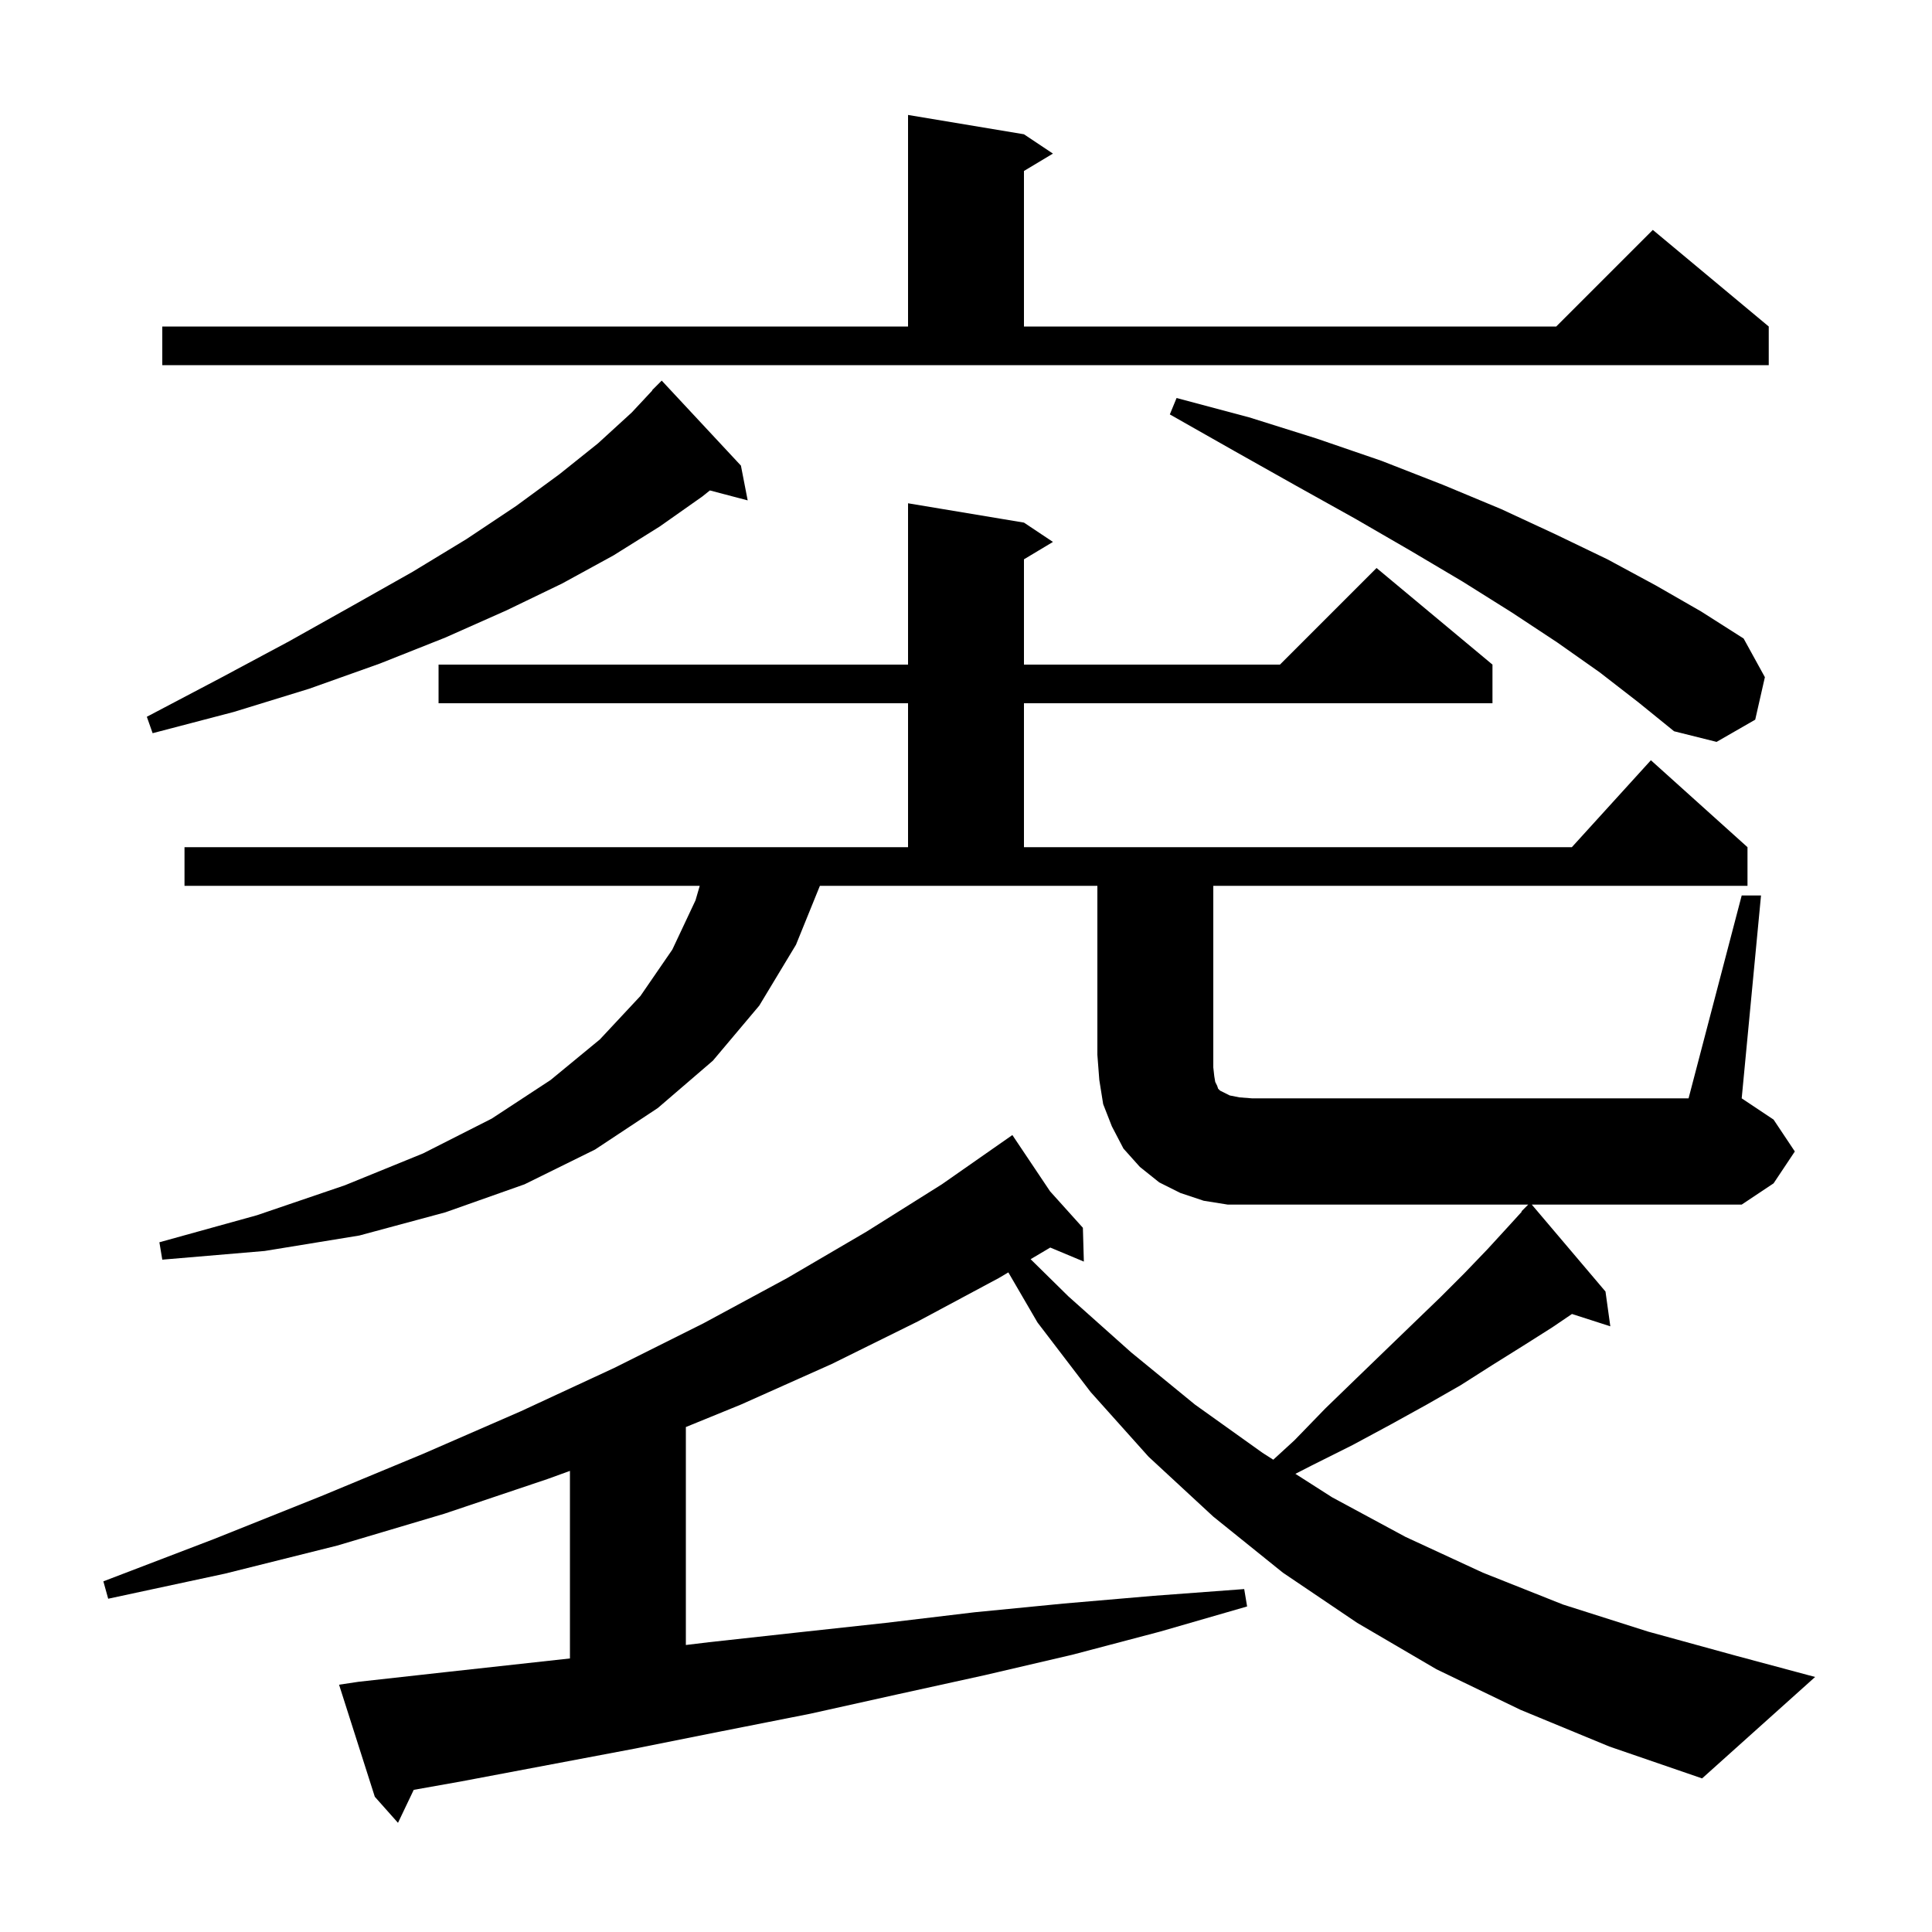 <svg xmlns="http://www.w3.org/2000/svg" xmlns:xlink="http://www.w3.org/1999/xlink" version="1.1" baseProfile="full" viewBox="0 0 200 200" width="200" height="200"><g fill="currentColor"><path d="M 180.3 92.7 L 182.3 92.7 L 180.3 113.7 L 183.6 115.9 L 185.8 119.2 L 183.6 122.5 L 180.3 124.7 L 158.57 124.7 L 166.2 133.7 L 166.7 137.3 L 162.729 136.023 L 160.7 137.4 L 157.7 139.3 L 154.5 141.3 L 151.2 143.4 L 147.7 145.4 L 143.9 147.5 L 140.0 149.6 L 135.8 151.7 L 134.098 152.571 L 137.9 155.0 L 145.5 159.1 L 153.5 162.8 L 161.8 166.1 L 170.6 168.9 L 179.7 171.4 L 187.9 173.6 L 176.2 184.1 L 166.6 180.8 L 157.4 177.0 L 148.7 172.8 L 140.5 168.0 L 132.8 162.8 L 125.6 157.0 L 118.9 150.8 L 112.9 144.1 L 107.4 136.9 L 104.383 131.718 L 103.4 132.3 L 95.0 136.8 L 86.1 141.2 L 76.7 145.4 L 71.0 147.727 L 71.0 170.29 L 73.4 170.0 L 82.5 169.0 L 91.7 168.0 L 100.9 166.9 L 110.1 166.0 L 119.4 165.2 L 128.8 164.5 L 129.1 166.3 L 120.1 168.9 L 111.0 171.3 L 102.0 173.4 L 92.9 175.4 L 83.9 177.4 L 74.8 179.2 L 65.8 181.0 L 47.8 184.4 L 42.829 185.284 L 41.2 188.7 L 38.8 186.0 L 35.1 174.4 L 37.1 174.1 L 46.1 173.1 L 59.0 171.682 L 59.0 152.266 L 56.7 153.1 L 46.0 156.7 L 34.9 160.0 L 23.3 162.9 L 11.2 165.5 L 10.7 163.7 L 22.2 159.3 L 33.2 154.9 L 43.8 150.5 L 53.9 146.1 L 63.6 141.6 L 72.8 137.0 L 81.5 132.3 L 89.7 127.5 L 97.5 122.6 L 104.8 117.5 L 108.703 123.326 L 112.1 127.1 L 112.2 130.6 L 108.723 129.146 L 106.689 130.351 L 110.6 134.2 L 117.1 140.0 L 123.7 145.4 L 130.7 150.4 L 131.809 151.108 L 134.0 149.1 L 137.2 145.8 L 140.4 142.7 L 143.4 139.8 L 146.3 137.0 L 149.1 134.3 L 151.6 131.8 L 154.0 129.3 L 156.2 126.9 L 157.534 125.433 L 157.5 125.4 L 158.2 124.7 L 127.1 124.7 L 124.6 124.3 L 122.2 123.5 L 120.0 122.4 L 118.0 120.8 L 116.3 118.9 L 115.1 116.6 L 114.2 114.3 L 113.8 111.8 L 113.6 109.2 L 113.6 91.7 L 84.875 91.7 L 82.4 97.8 L 78.6 104.1 L 73.8 109.8 L 68.1 114.7 L 61.6 119.0 L 54.3 122.6 L 46.1 125.5 L 37.2 127.9 L 27.4 129.5 L 16.8 130.4 L 16.5 128.6 L 26.6 125.8 L 35.7 122.7 L 43.8 119.4 L 50.9 115.8 L 57.0 111.8 L 62.1 107.6 L 66.3 103.1 L 69.6 98.3 L 72.0 93.2 L 72.436 91.7 L 19.1 91.7 L 19.1 87.7 L 94.0 87.7 L 94.0 72.8 L 45.4 72.8 L 45.4 68.8 L 94.0 68.8 L 94.0 52.1 L 106.0 54.1 L 109.0 56.1 L 106.0 57.9 L 106.0 68.8 L 132.5 68.8 L 142.5 58.8 L 154.5 68.8 L 154.5 72.8 L 106.0 72.8 L 106.0 87.7 L 162.718 87.7 L 170.9 78.7 L 180.9 87.7 L 180.9 91.7 L 125.6 91.7 L 125.6 110.5 L 125.7 111.4 L 125.8 112.0 L 126.0 112.4 L 126.1 112.7 L 126.3 112.9 L 127.3 113.4 L 128.3 113.6 L 129.6 113.7 L 174.8 113.7 Z M 165.6 69.6 L 161.2 66.5 L 156.5 63.4 L 151.4 60.2 L 146.0 57.0 L 140.3 53.7 L 134.2 50.3 L 127.8 46.7 L 121.1 42.9 L 121.8 41.2 L 129.3 43.2 L 136.3 45.4 L 143.0 47.7 L 149.4 50.2 L 155.4 52.7 L 161.0 55.3 L 166.4 57.9 L 171.4 60.6 L 176.1 63.3 L 180.5 66.1 L 182.7 70.1 L 181.7 74.5 L 177.7 76.8 L 173.3 75.7 L 169.6 72.7 Z M 76.7 48.2 L 77.4 51.8 L 73.487 50.77 L 72.7 51.4 L 68.3 54.5 L 63.5 57.5 L 58.2 60.4 L 52.4 63.2 L 46.1 66.0 L 39.3 68.7 L 32.0 71.3 L 24.2 73.7 L 15.8 75.9 L 15.2 74.2 L 22.8 70.2 L 29.9 66.4 L 36.5 62.7 L 42.7 59.2 L 48.3 55.8 L 53.4 52.4 L 57.9 49.1 L 61.9 45.9 L 65.4 42.7 L 67.526 40.422 L 67.5 40.4 L 68.5 39.4 Z M 16.8 33.8 L 94.0 33.8 L 94.0 11.9 L 106.0 13.9 L 109.0 15.9 L 106.0 17.7 L 106.0 33.8 L 161.1 33.8 L 171.1 23.8 L 183.1 33.8 L 183.1 37.8 L 16.8 37.8 Z "/></g></svg>